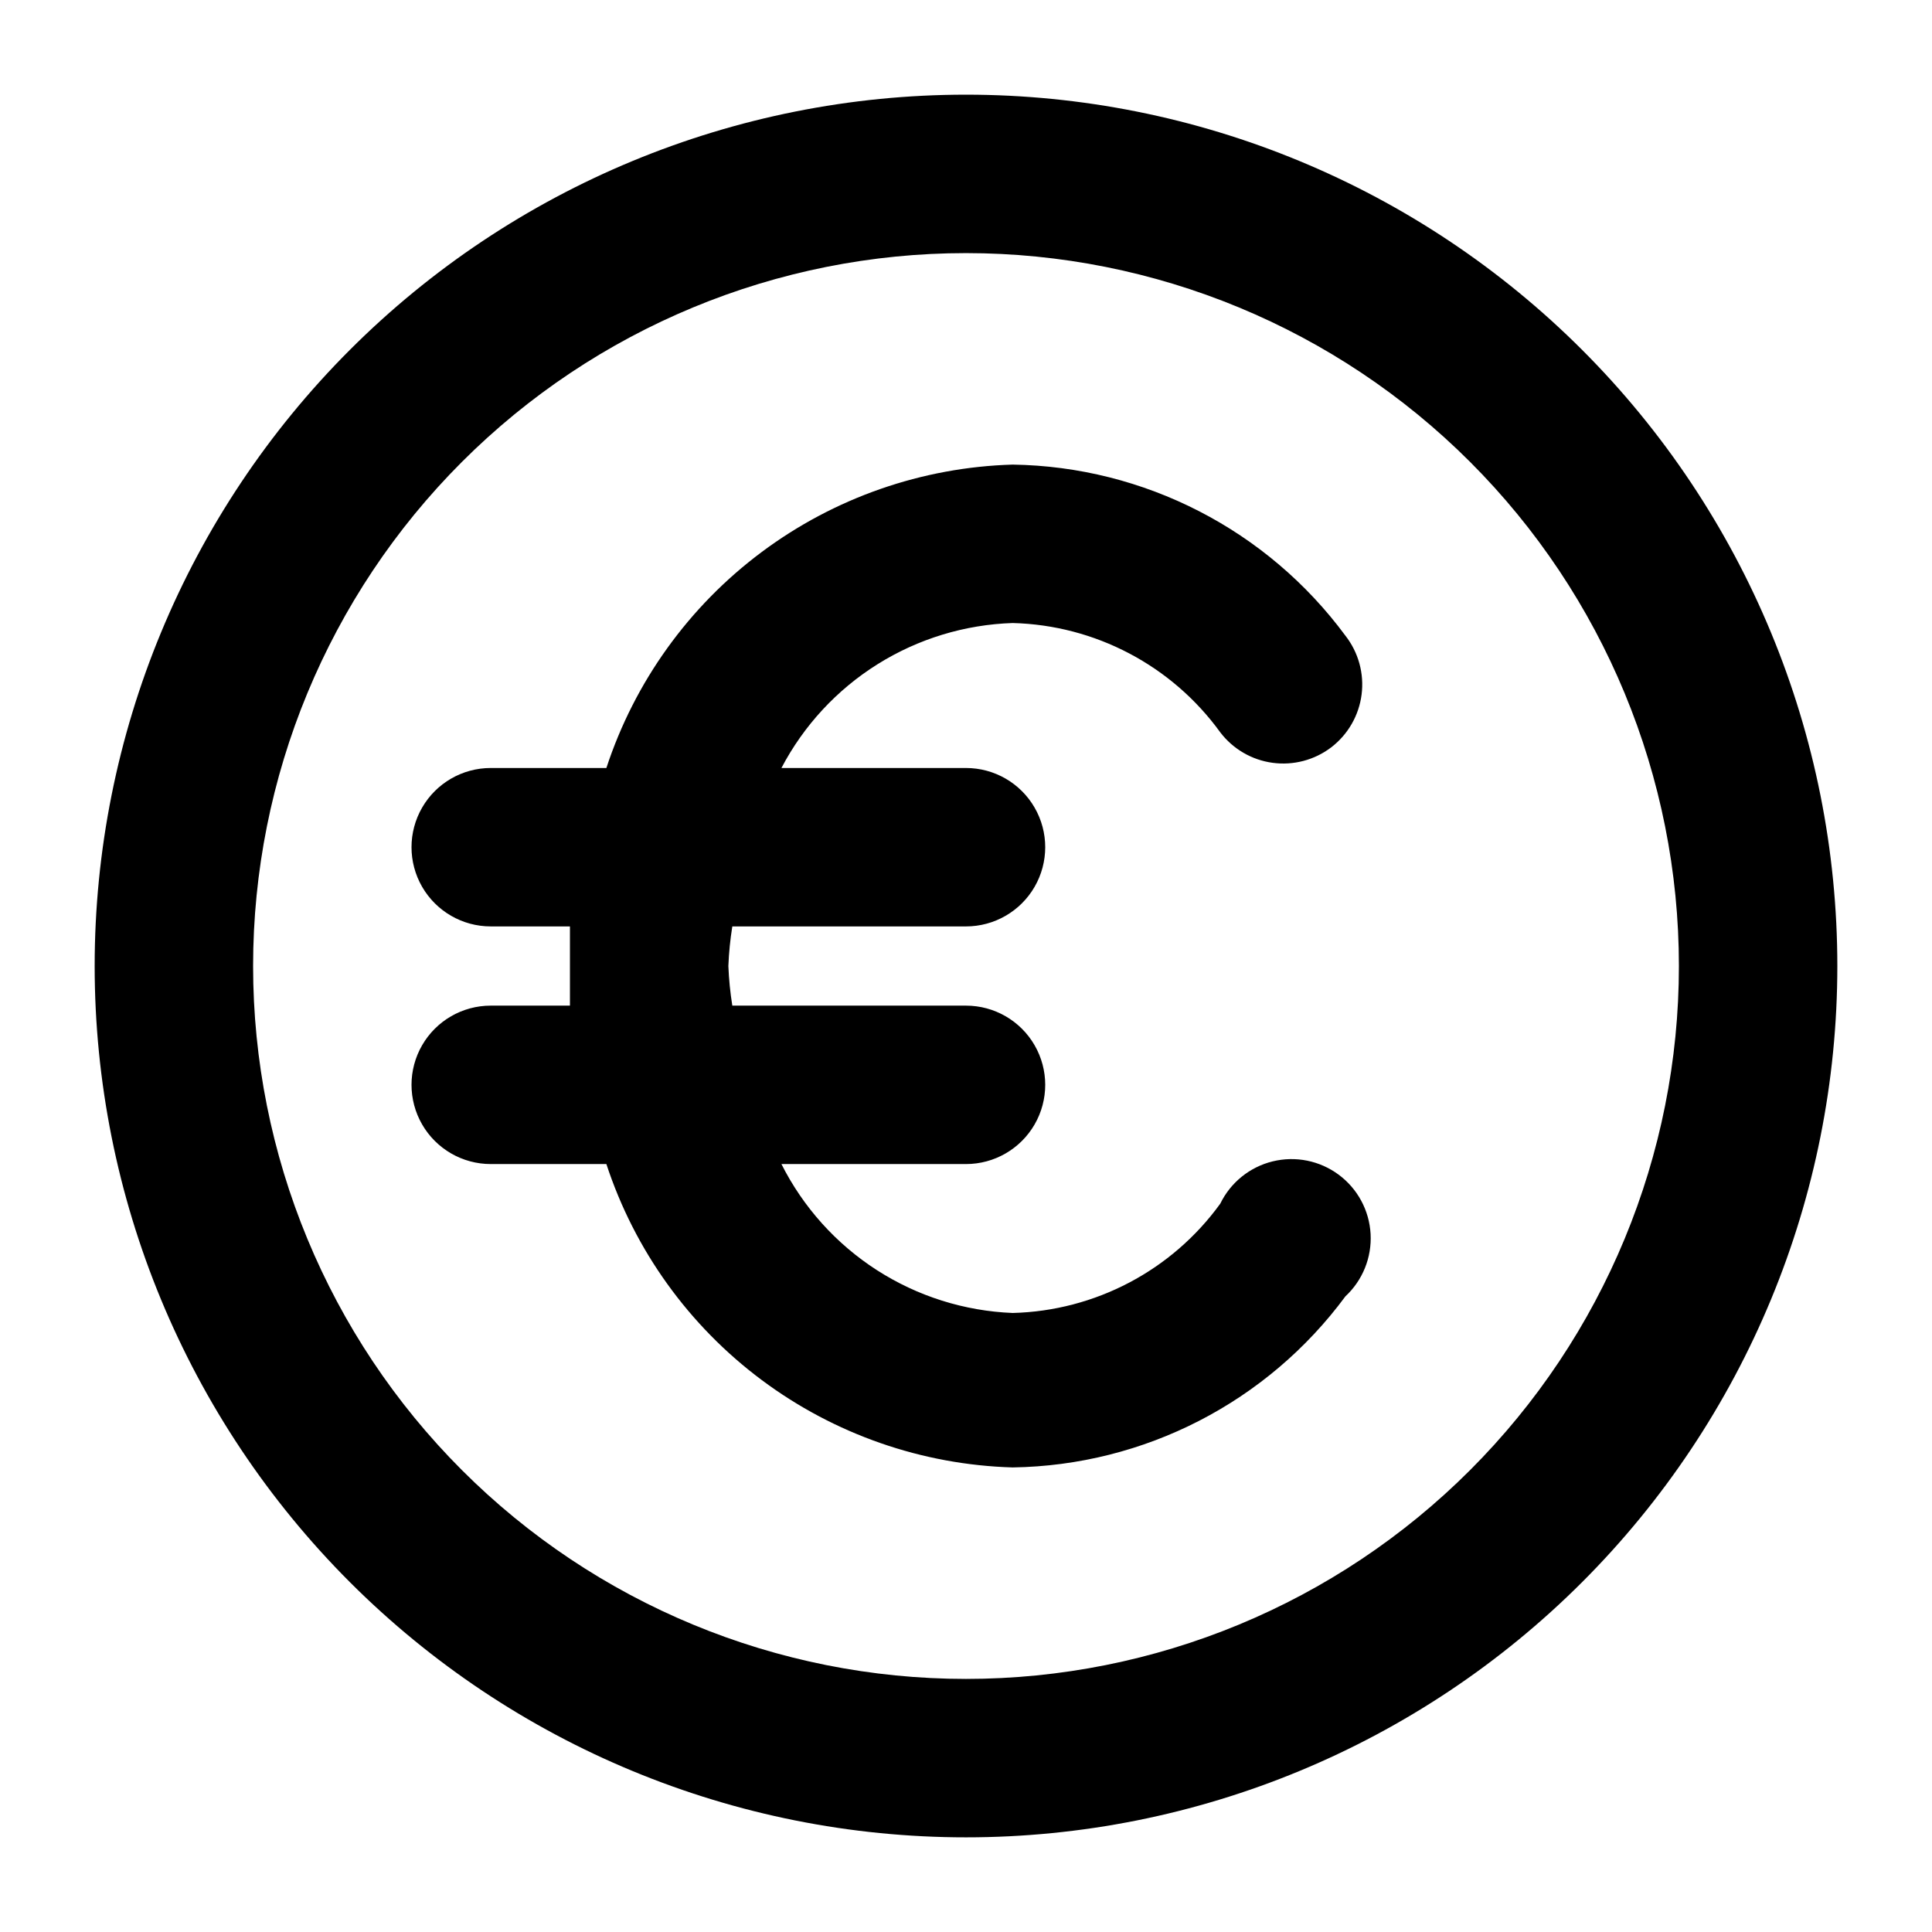 <?xml version="1.0" encoding="UTF-8"?>
<!-- Uploaded to: ICON Repo, www.svgrepo.com, Generator: ICON Repo Mixer Tools -->
<svg fill="#000000" width="800px" height="800px" version="1.1" viewBox="144 144 512 512" xmlns="http://www.w3.org/2000/svg">
 <path d="m400 169.09c-61.242 0-119.98 24.328-163.28 67.633s-67.633 102.04-67.633 163.28 24.328 119.97 67.633 163.28c43.305 43.305 102.04 67.633 163.28 67.633s119.97-24.328 163.28-67.633c43.305-43.305 67.633-102.04 67.633-163.28s-24.328-119.98-67.633-163.28c-43.305-43.305-102.04-67.633-163.28-67.633zm0 419.84c-50.109 0-98.164-19.902-133.59-55.336-35.43-35.43-55.336-83.484-55.336-133.59 0-50.109 19.906-98.164 55.336-133.59s83.484-55.336 133.59-55.336c50.105 0 98.16 19.906 133.59 55.336 35.434 35.43 55.336 83.484 55.336 133.59 0 50.105-19.902 98.16-55.336 133.59-35.43 35.434-83.484 55.336-133.59 55.336zm12.387-279.82h-0.004c21.848 0.559 42.184 11.27 55 28.969 3.371 4.422 8.359 7.328 13.871 8.074 5.508 0.746 11.09-0.723 15.52-4.086 4.449-3.406 7.352-8.449 8.062-14.008 0.711-5.562-0.832-11.172-4.285-15.59-20.703-28.047-53.312-44.816-88.168-45.344-24.039 0.699-47.277 8.797-66.547 23.184-19.273 14.387-33.641 34.367-41.141 57.219h-30.648c-7.5 0-14.43 4-18.18 10.496-3.75 6.492-3.75 14.496 0 20.992 3.75 6.492 10.68 10.496 18.18 10.496h20.992v10.496 10.496h-20.992c-7.5 0-14.43 4-18.18 10.496-3.75 6.492-3.75 14.496 0 20.992 3.75 6.492 10.68 10.496 18.18 10.496h30.648c7.5 22.848 21.867 42.828 41.141 57.215 19.27 14.387 42.508 22.484 66.547 23.184 34.855-0.527 67.465-17.297 88.168-45.344 4.57-4.25 7.016-10.312 6.668-16.547-0.348-6.231-3.449-11.984-8.469-15.699-5.016-3.715-11.422-5.004-17.484-3.519-6.066 1.484-11.152 5.594-13.883 11.207-12.816 17.699-33.152 28.41-55 28.969-12.809-0.508-25.25-4.434-36.031-11.375-10.777-6.941-19.5-16.641-25.266-28.09h48.914c7.5 0 14.43-4.004 18.18-10.496 3.75-6.496 3.75-14.5 0-20.992-3.75-6.496-10.68-10.496-18.18-10.496h-61.93c-0.555-3.477-0.906-6.981-1.047-10.496 0.141-3.519 0.492-7.023 1.047-10.496h61.93c7.5 0 14.43-4.004 18.18-10.496 3.75-6.496 3.75-14.5 0-20.992-3.75-6.496-10.68-10.496-18.18-10.496h-48.914c5.902-11.258 14.688-20.746 25.457-27.492 10.77-6.75 23.137-10.52 35.84-10.926z"/>
</svg>